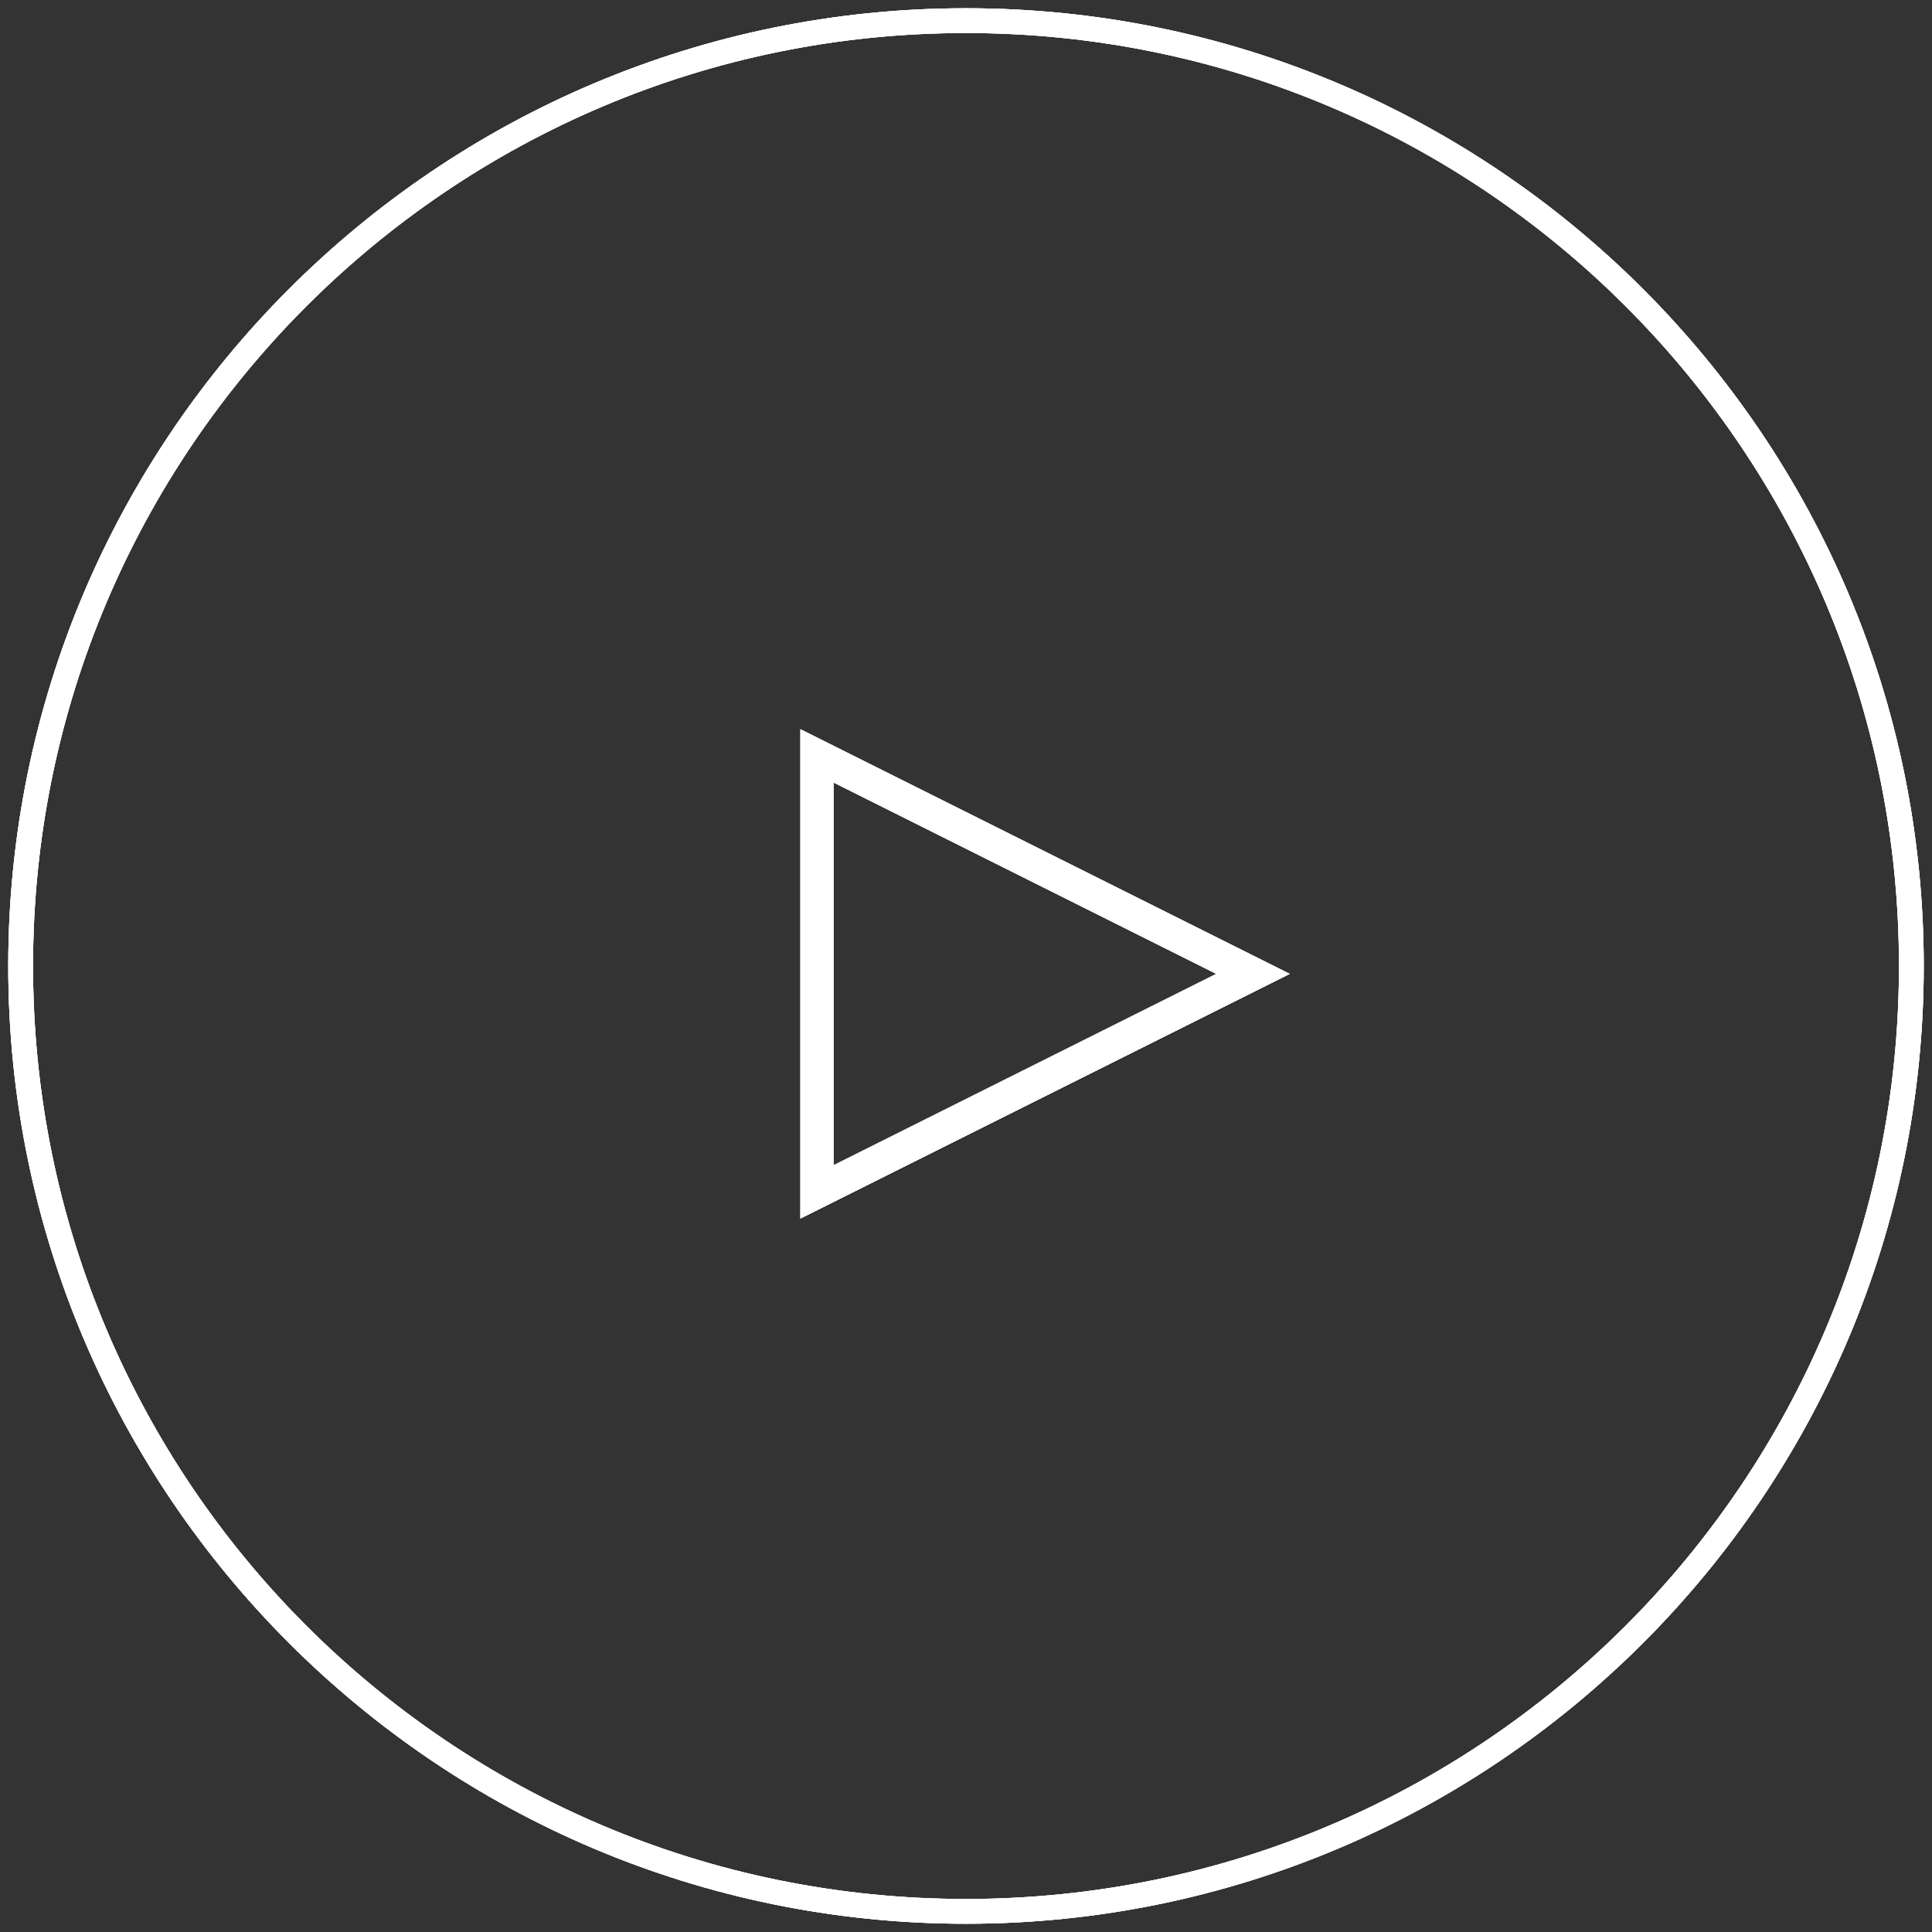 <?xml version="1.0" encoding="utf-8"?>
<!-- Generator: Adobe Illustrator 27.2.0, SVG Export Plug-In . SVG Version: 6.00 Build 0)  -->
<svg version="1.1" id="レイヤー_1" xmlns="http://www.w3.org/2000/svg" xmlns:xlink="http://www.w3.org/1999/xlink" x="0px"
	 y="0px" viewBox="0 0 117 117" style="enable-background:new 0 0 117 117;" xml:space="preserve">
<rect x="0" y="0" width="117" height="117" fill="#333333" stroke="none"/>
<style type="text/css">
	.st0{fill:none;}
	.st1{fill:#FFFFFF;}
	.st2{fill:none;stroke:#FFFFFF;stroke-miterlimit:10;}
	.st3{fill:#FFFFFF;stroke:#FFFFFF;stroke-miterlimit:10;}
</style>
<g id="グループ_1768" transform="translate(-748.623 -2916.623)">
	<g id="楕円形_121" transform="translate(748.623 2916.623)">
		<circle class="st0" cx="58.5" cy="58.5" r="58.5"/>
		<path class="st1" d="M58.5,2C89.7,2,115,27.3,115,58.5S89.7,115,58.5,115S2,89.7,2,58.5S27.3,2,58.5,2 M58.5,0.5
			c-32,0-58,26-58,58s26,58,58,58s58-26,58-58S90.5,0.5,58.5,0.5z"/>
	</g>
	<g id="多角形_1">
		<path class="st2" d="M825.6,2975.6l-28,14v-28L825.6,2975.6z"/>
		<path class="st3" d="M823.4,2975.6l-24.8-12.4v24.8L823.4,2975.6 M825.6,2975.6l-28,14v-28L825.6,2975.6z"/>
	</g>
</g>
<g id="グループ_1768_00000145043668770904145140000001155532088642586549_" transform="translate(-748.623 -2916.623)">
	<g id="楕円形_121_00000122699031834022484390000016071148157718013370_" transform="translate(748.623 2916.623)">
		<circle class="st0" cx="58.5" cy="58.5" r="58.5"/>
		<path class="st1" d="M58.5,2C89.7,2,115,27.3,115,58.5S89.7,115,58.5,115S2,89.7,2,58.5S27.3,2,58.5,2 M58.5,0.5
			c-32,0-58,26-58,58s26,58,58,58s58-26,58-58S90.5,0.5,58.5,0.5z"/>
	</g>
	<g id="多角形_1_00000085239311662759796950000002753463667252787854_">
		<path class="st2" d="M825.6,2975.6l-28,14v-28L825.6,2975.6z"/>
		<path class="st3" d="M823.4,2975.6l-24.8-12.4v24.8L823.4,2975.6 M825.6,2975.6l-28,14v-28L825.6,2975.6z"/>
	</g>
</g>
<g id="グループ_1768_00000130609968958401733070000006914887538882512057_" transform="translate(-748.623 -2916.623)">
	<g id="楕円形_121_00000073701454768018911550000016146544129121052063_" transform="translate(748.623 2916.623)">
		<circle class="st0" cx="58.5" cy="58.5" r="58.5"/>
		<path class="st1" d="M58.5,2C89.7,2,115,27.3,115,58.5S89.7,115,58.5,115S2,89.7,2,58.5S27.3,2,58.5,2 M58.5,0.5
			c-32,0-58,26-58,58s26,58,58,58s58-26,58-58S90.5,0.5,58.5,0.5z"/>
	</g>
	<g id="多角形_1_00000035509335879518207210000002347720319730801295_">
		<path class="st2" d="M825.6,2975.6l-28,14v-28L825.6,2975.6z"/>
		<path class="st3" d="M823.4,2975.6l-24.8-12.4v24.8L823.4,2975.6 M825.6,2975.6l-28,14v-28L825.6,2975.6z"/>
	</g>
</g>
</svg>
